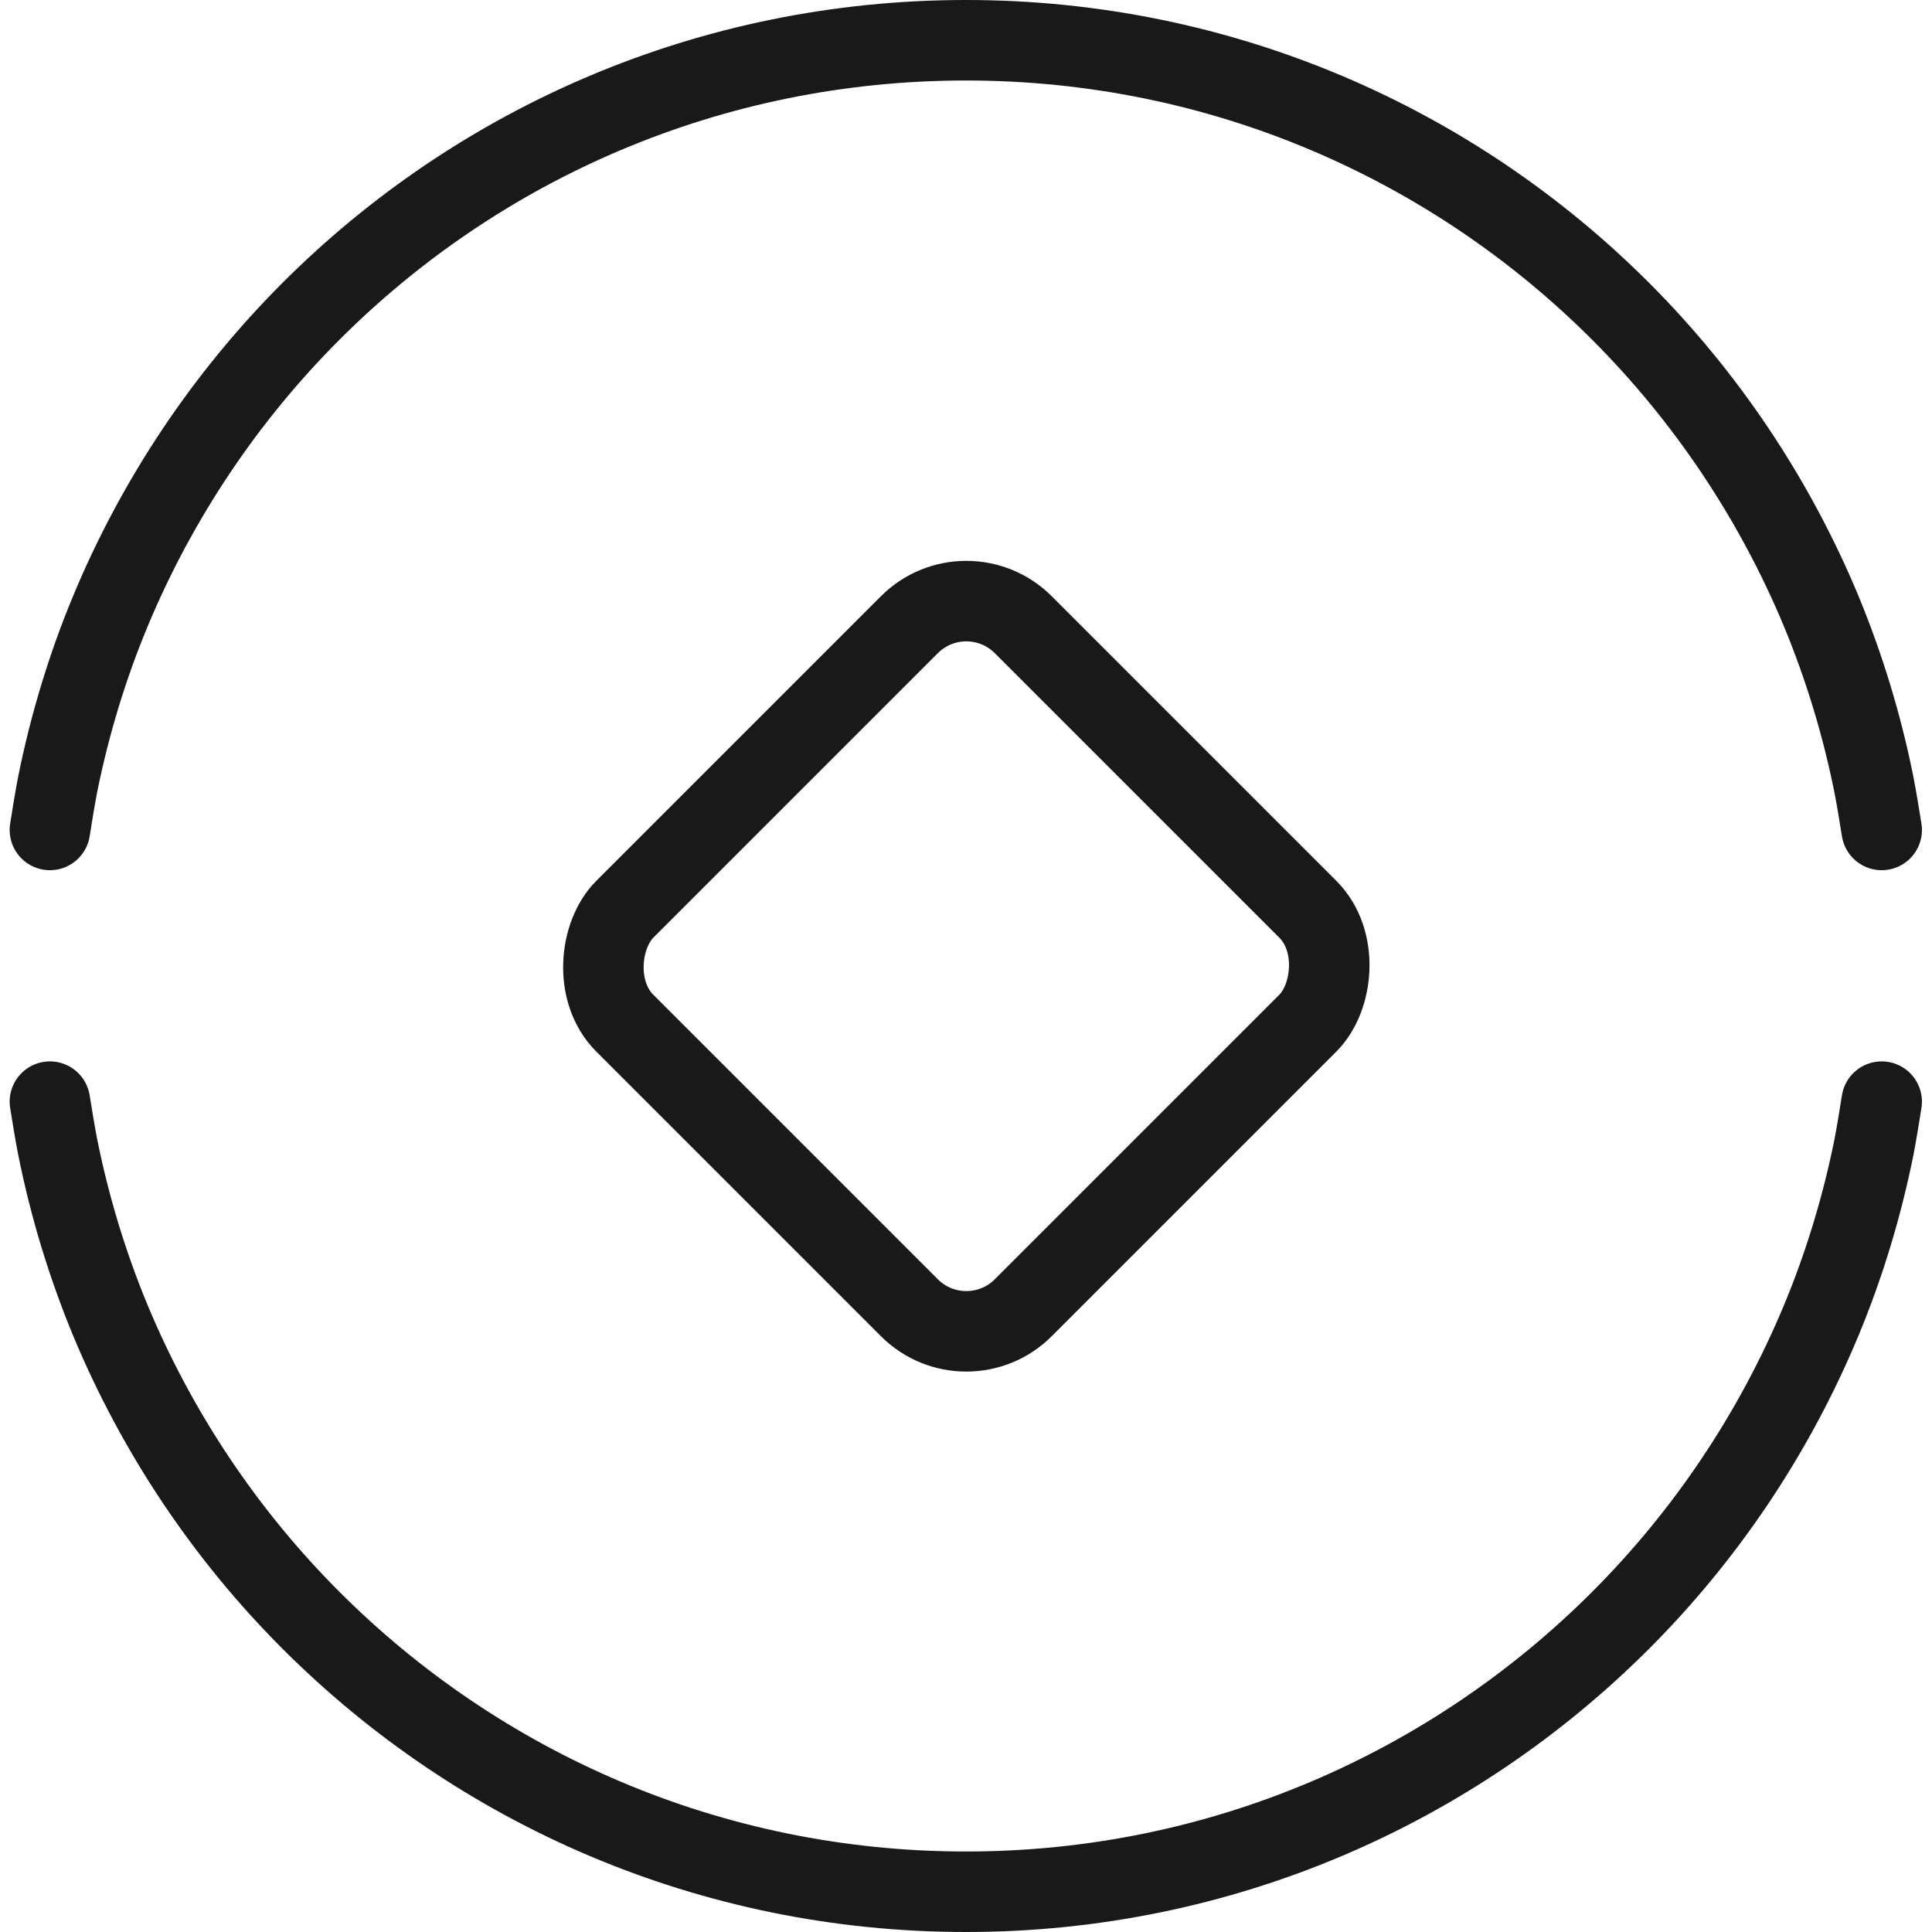 <svg width="48" height="48" viewBox="0 0 48 48" fill="none" xmlns="http://www.w3.org/2000/svg" xmlns:xlink="http://www.w3.org/1999/xlink">
	<desc>
			Created with Pixso.
	</desc>
	<defs/>
	<g opacity="0">
		<path id="path1" d="M0 23.98C0 20.23 -0.01 16.48 0 12.73C0 10.91 0.22 9.1 0.66 7.35C1.65 3.63 4.07 1.42 7.79 0.56C9.65 0.16 11.56 -0.03 13.46 0C20.66 0 27.84 0 35.03 0C36.85 -0.01 38.66 0.19 40.43 0.62C44.26 1.55 46.56 3.98 47.43 7.8C47.83 9.6 48.01 11.44 48 13.29C48 20.56 48 27.83 48 35.09C48 36.89 47.8 38.69 47.38 40.44C46.44 44.27 44 46.55 40.19 47.43C38.32 47.83 36.42 48.02 34.51 47.99C27.35 47.99 20.19 47.99 13.03 47.99C11.2 48.01 9.38 47.8 7.6 47.38C3.75 46.45 1.44 44.01 0.57 40.17C0.12 38.22 0 36.27 0 34.3C0 30.86 0 27.42 0 23.98Z" fill="#FFFFFF" fill-opacity="1" fill-rule="nonzero"/>
		<path id="path1" d="M0 12.73C0 10.91 0.22 9.1 0.66 7.35C1.65 3.63 4.07 1.42 7.79 0.56C9.65 0.16 11.56 -0.03 13.46 0C20.66 0 27.84 0 35.03 0C36.85 -0.01 38.66 0.19 40.43 0.62C44.26 1.55 46.56 3.98 47.43 7.8C47.83 9.6 48.01 11.44 48 13.29C48 20.56 48 27.83 48 35.09C48 36.89 47.8 38.69 47.38 40.44C46.44 44.27 44 46.55 40.19 47.43C38.32 47.83 36.42 48.02 34.51 47.99C27.35 47.99 20.19 47.99 13.03 47.99C11.2 48.01 9.38 47.8 7.6 47.38C3.75 46.45 1.44 44.01 0.57 40.17C0.12 38.22 0 36.27 0 34.3C0 30.86 0 27.42 0 23.98C0 20.23 -0.01 16.48 0 12.73Z" stroke="#FFFFFF" stroke-opacity="0" stroke-width="3"/>
	</g>
	<path id="椭圆 1202" d="M1.24 20.62C1.3 20.24 1.36 19.87 1.43 19.5C1.73 18.01 2.17 16.56 2.74 15.19C3.91 12.38 5.61 9.85 7.73 7.73C11.89 3.57 17.64 1 24 1C30.35 1 36.1 3.57 40.26 7.73C42.38 9.85 44.08 12.38 45.25 15.19C45.82 16.57 46.26 18.01 46.56 19.51C46.63 19.87 46.69 20.25 46.75 20.62M46.75 27.37C46.69 27.75 46.63 28.12 46.56 28.49C46.26 29.98 45.82 31.43 45.25 32.8C44.08 35.61 42.38 38.14 40.26 40.26C36.1 44.42 30.35 47 24 47C17.64 47 11.89 44.42 7.73 40.26C5.61 38.14 3.91 35.61 2.74 32.8C2.17 31.42 1.73 29.98 1.43 28.48C1.36 28.12 1.3 27.74 1.24 27.37" stroke="#191919" stroke-opacity="1" stroke-width="2" stroke-linejoin="round" stroke-linecap="round"/>
	<rect id="矩形 412" x="24.008" y="14.106" rx="2" width="14" height="14" transform="rotate(45 24.008 14.106)" fill="#C4C4C4" fill-opacity="0"/>
	<rect id="矩形 412" x="24.008" y="14.106" rx="2" width="14" height="14" transform="rotate(45 24.008 14.106)" stroke="#191919" stroke-opacity="1" stroke-width="2"/>
</svg>
